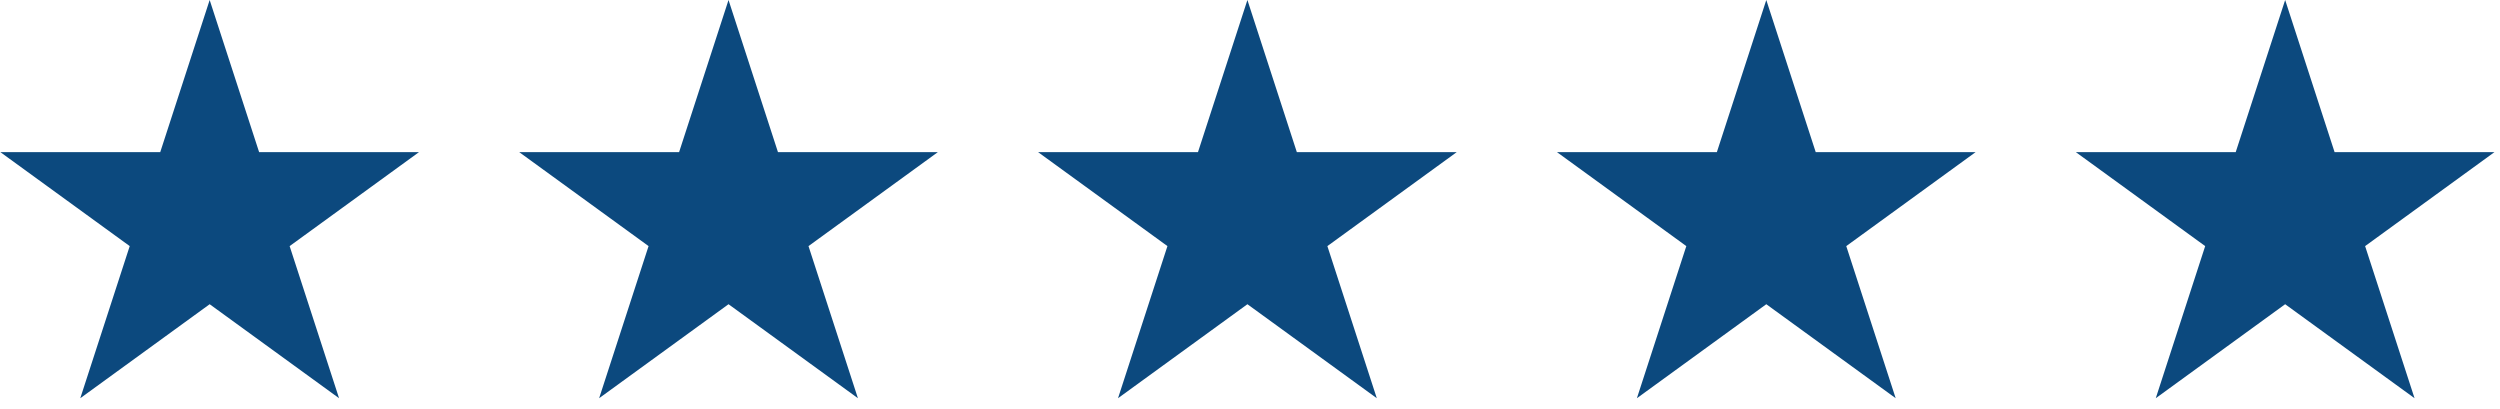 <svg width="159" height="26" viewBox="0 0 159 26" fill="none" xmlns="http://www.w3.org/2000/svg">
<path fill-rule="evenodd" clip-rule="evenodd" d="M13.335 0L16.479 9.674H26.65L18.421 15.652L21.564 25.326L13.335 19.348L5.106 25.326L8.25 15.652L0.021 9.674H10.192L13.335 0ZM46.334 0L49.478 9.674H59.649L51.42 15.652L54.563 25.326L46.334 19.348L38.105 25.326L41.249 15.652L33.02 9.674H43.191L46.334 0ZM82.478 9.674L79.335 0L76.192 9.674H66.02L74.249 15.652L71.106 25.326L79.335 19.348L87.564 25.326L84.421 15.652L92.65 9.674H82.478ZM112.336 0L115.479 9.674H125.651L117.422 15.652L120.565 25.326L112.336 19.348L104.107 25.326L107.25 15.652L99.021 9.674H109.193L112.336 0ZM148.479 9.674L145.336 0L142.192 9.674H132.021L140.25 15.652L137.107 25.326L145.336 19.348L153.565 25.326L150.421 15.652L158.65 9.674H148.479Z" fill="#0C497E"/>
</svg>
